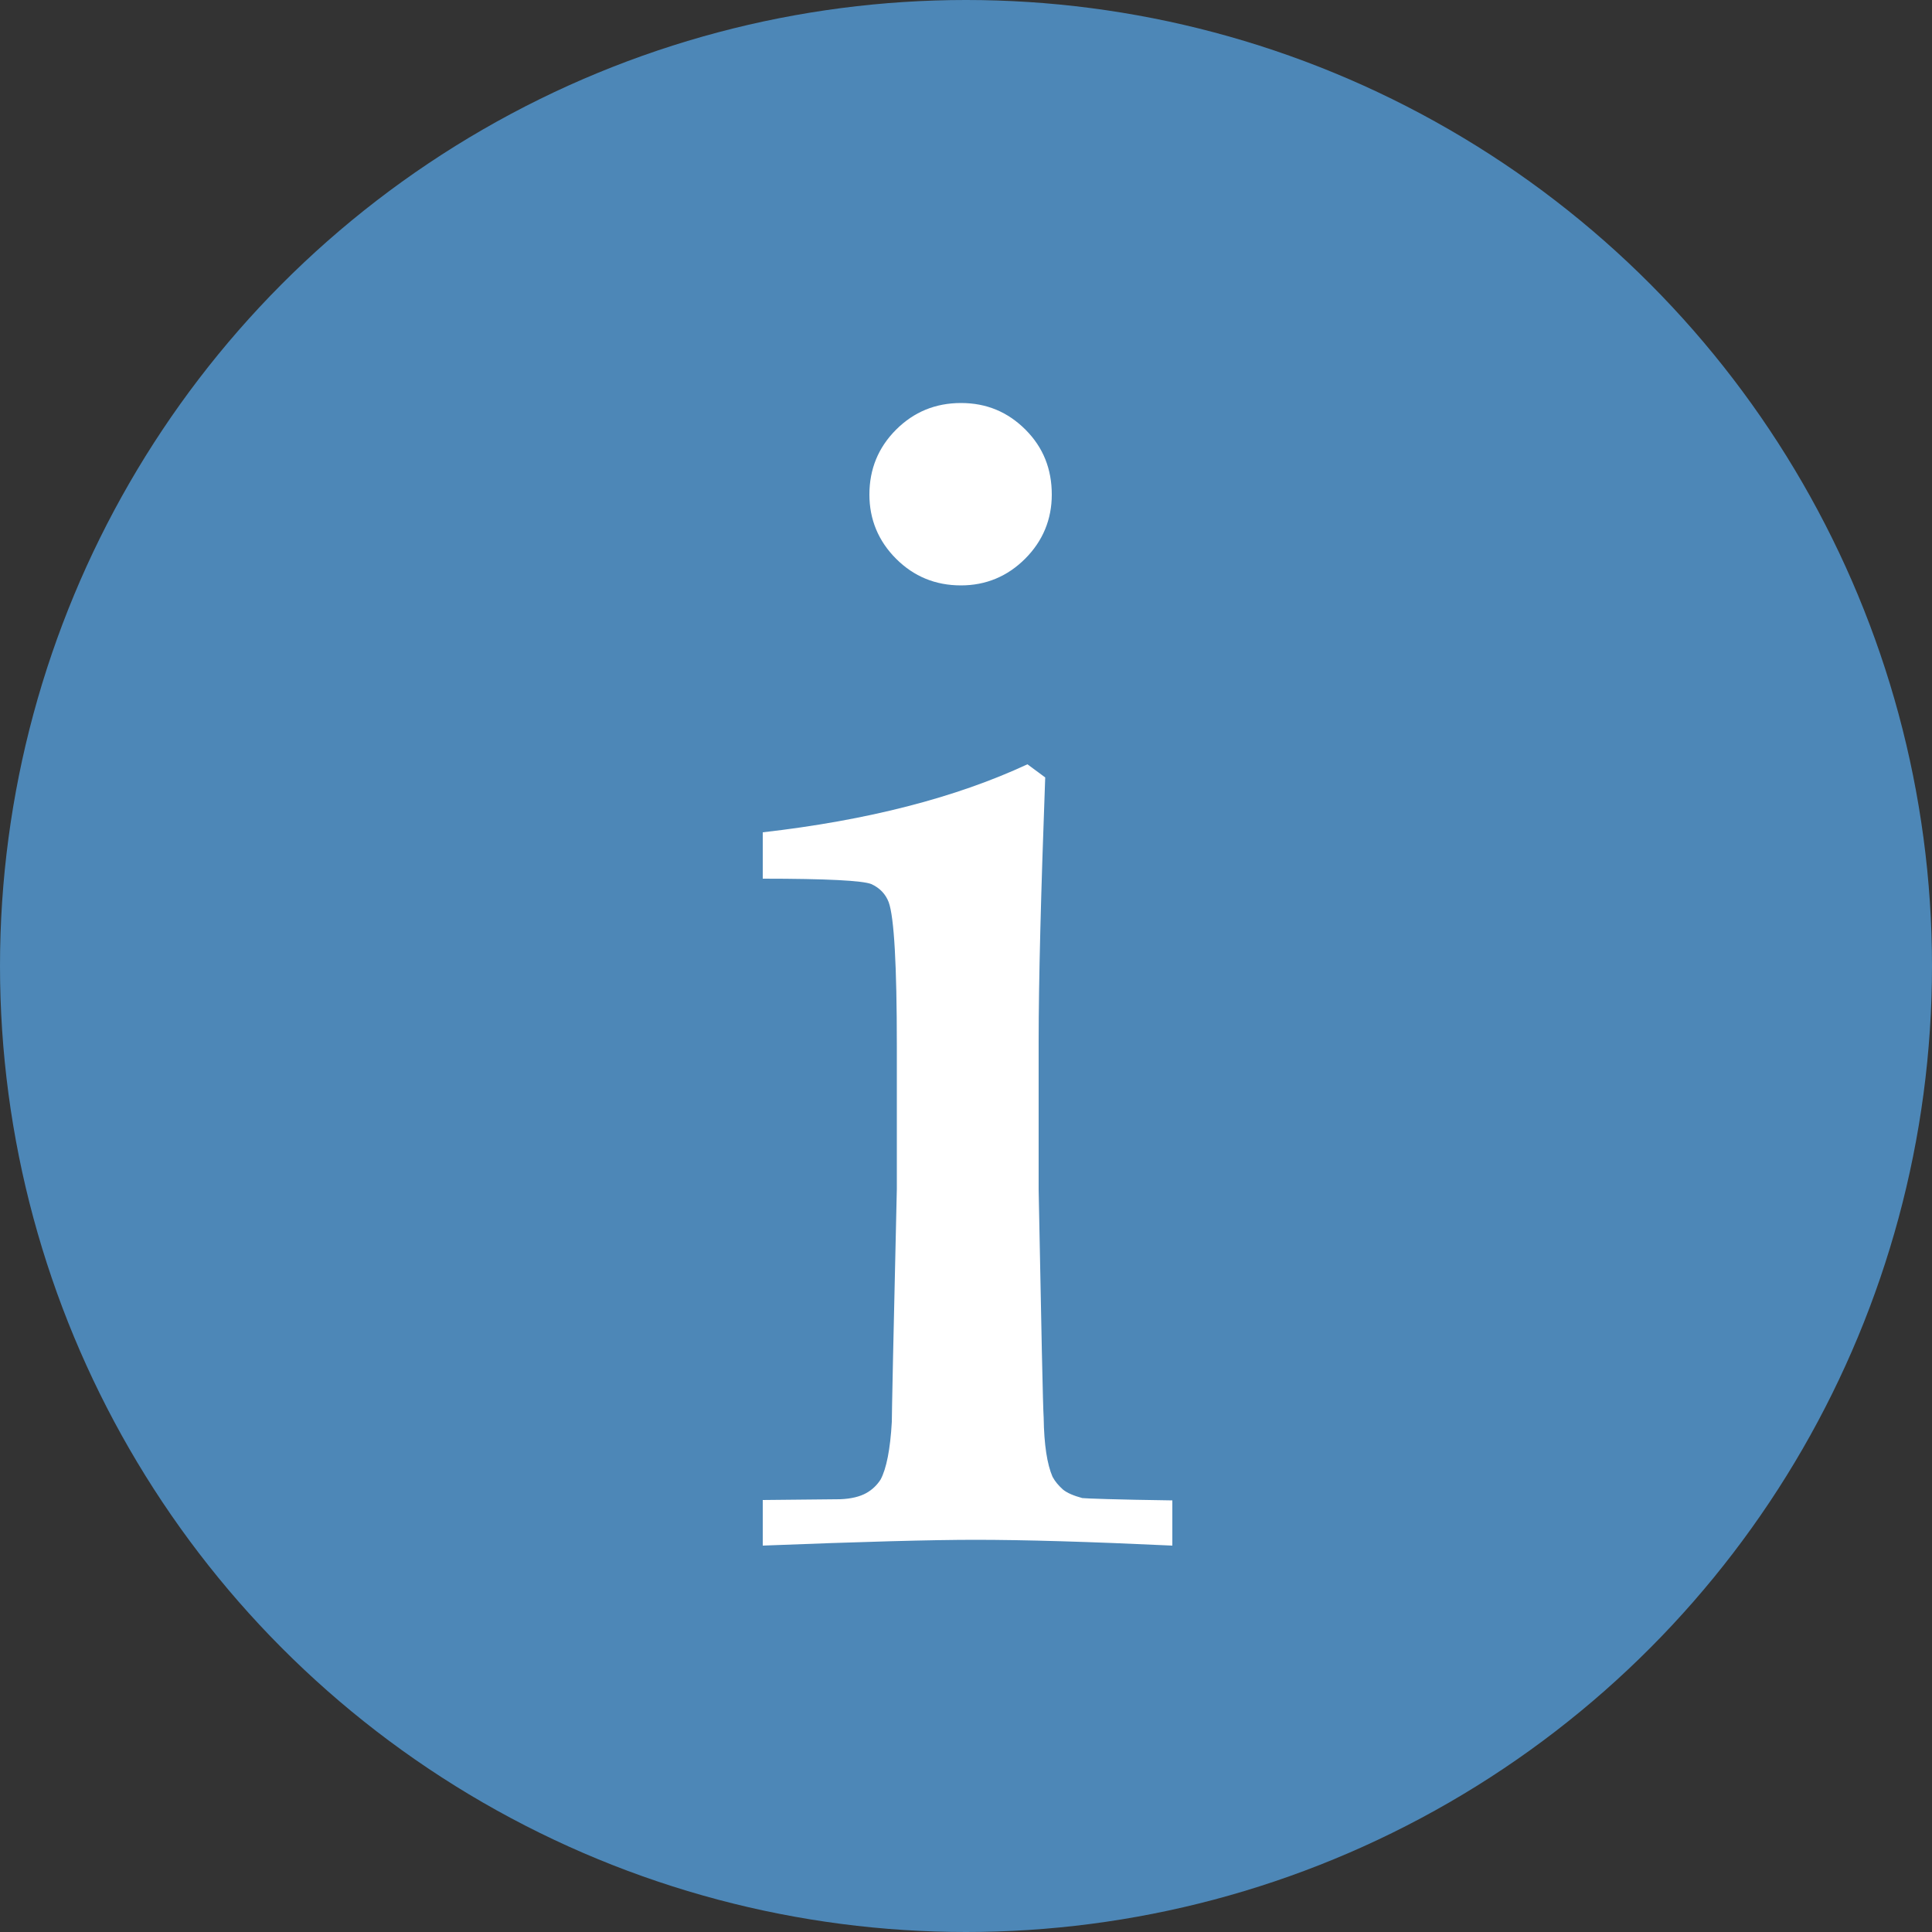 <?xml version="1.0" encoding="utf-8"?>
<!-- Generator: Adobe Illustrator 26.5.0, SVG Export Plug-In . SVG Version: 6.00 Build 0)  -->
<svg version="1.1" id="Ebene_1" xmlns="http://www.w3.org/2000/svg" xmlns:xlink="http://www.w3.org/1999/xlink" x="0px" y="0px"
	 viewBox="0 0 50 50" style="enable-background:new 0 0 50 50;" xml:space="preserve">
<rect x="0" y="0" width="50" height="50" fill="#333333" stroke="none"/>
<style type="text/css">
	.st0{fill:#4D87B7;}
	.st1{fill:#FFFFFF;}
</style>
<g>
	<circle class="st0" cx="25" cy="25" r="25"/>
</g>
<g>
	<path class="st1" d="M19.74,22.74v-1.2c2.72-0.31,5-0.9,6.85-1.76l0.46,0.34c-0.11,2.98-0.17,5.26-0.17,6.85v3.82
		c0.07,3.64,0.11,5.61,0.13,5.9c0.01,0.7,0.09,1.21,0.23,1.53c0.07,0.13,0.16,0.23,0.27,0.33c0.11,0.09,0.28,0.16,0.5,0.22
		c0.08,0.01,0.86,0.04,2.33,0.06V40c-2.13-0.1-3.83-0.15-5.1-0.15c-1.12,0-2.95,0.05-5.5,0.15v-1.18l2-0.02
		c0.29-0.01,0.52-0.07,0.68-0.16c0.16-0.09,0.28-0.21,0.37-0.35c0.15-0.28,0.25-0.78,0.29-1.49c0-0.18,0.04-2.19,0.13-6.03v-3.7
		c0-2.09-0.07-3.33-0.21-3.72c-0.08-0.21-0.23-0.37-0.45-0.47C22.33,22.79,21.4,22.74,19.74,22.74z M24.87,10.43
		c0.66,0,1.21,0.23,1.67,0.69s0.68,1.02,0.68,1.68c0,0.64-0.23,1.2-0.69,1.66s-1.02,0.69-1.66,0.69c-0.66,0-1.22-0.23-1.68-0.69
		s-0.69-1.02-0.69-1.66c0-0.66,0.23-1.22,0.69-1.68S24.21,10.43,24.87,10.43z"/>
</g>
</svg>
